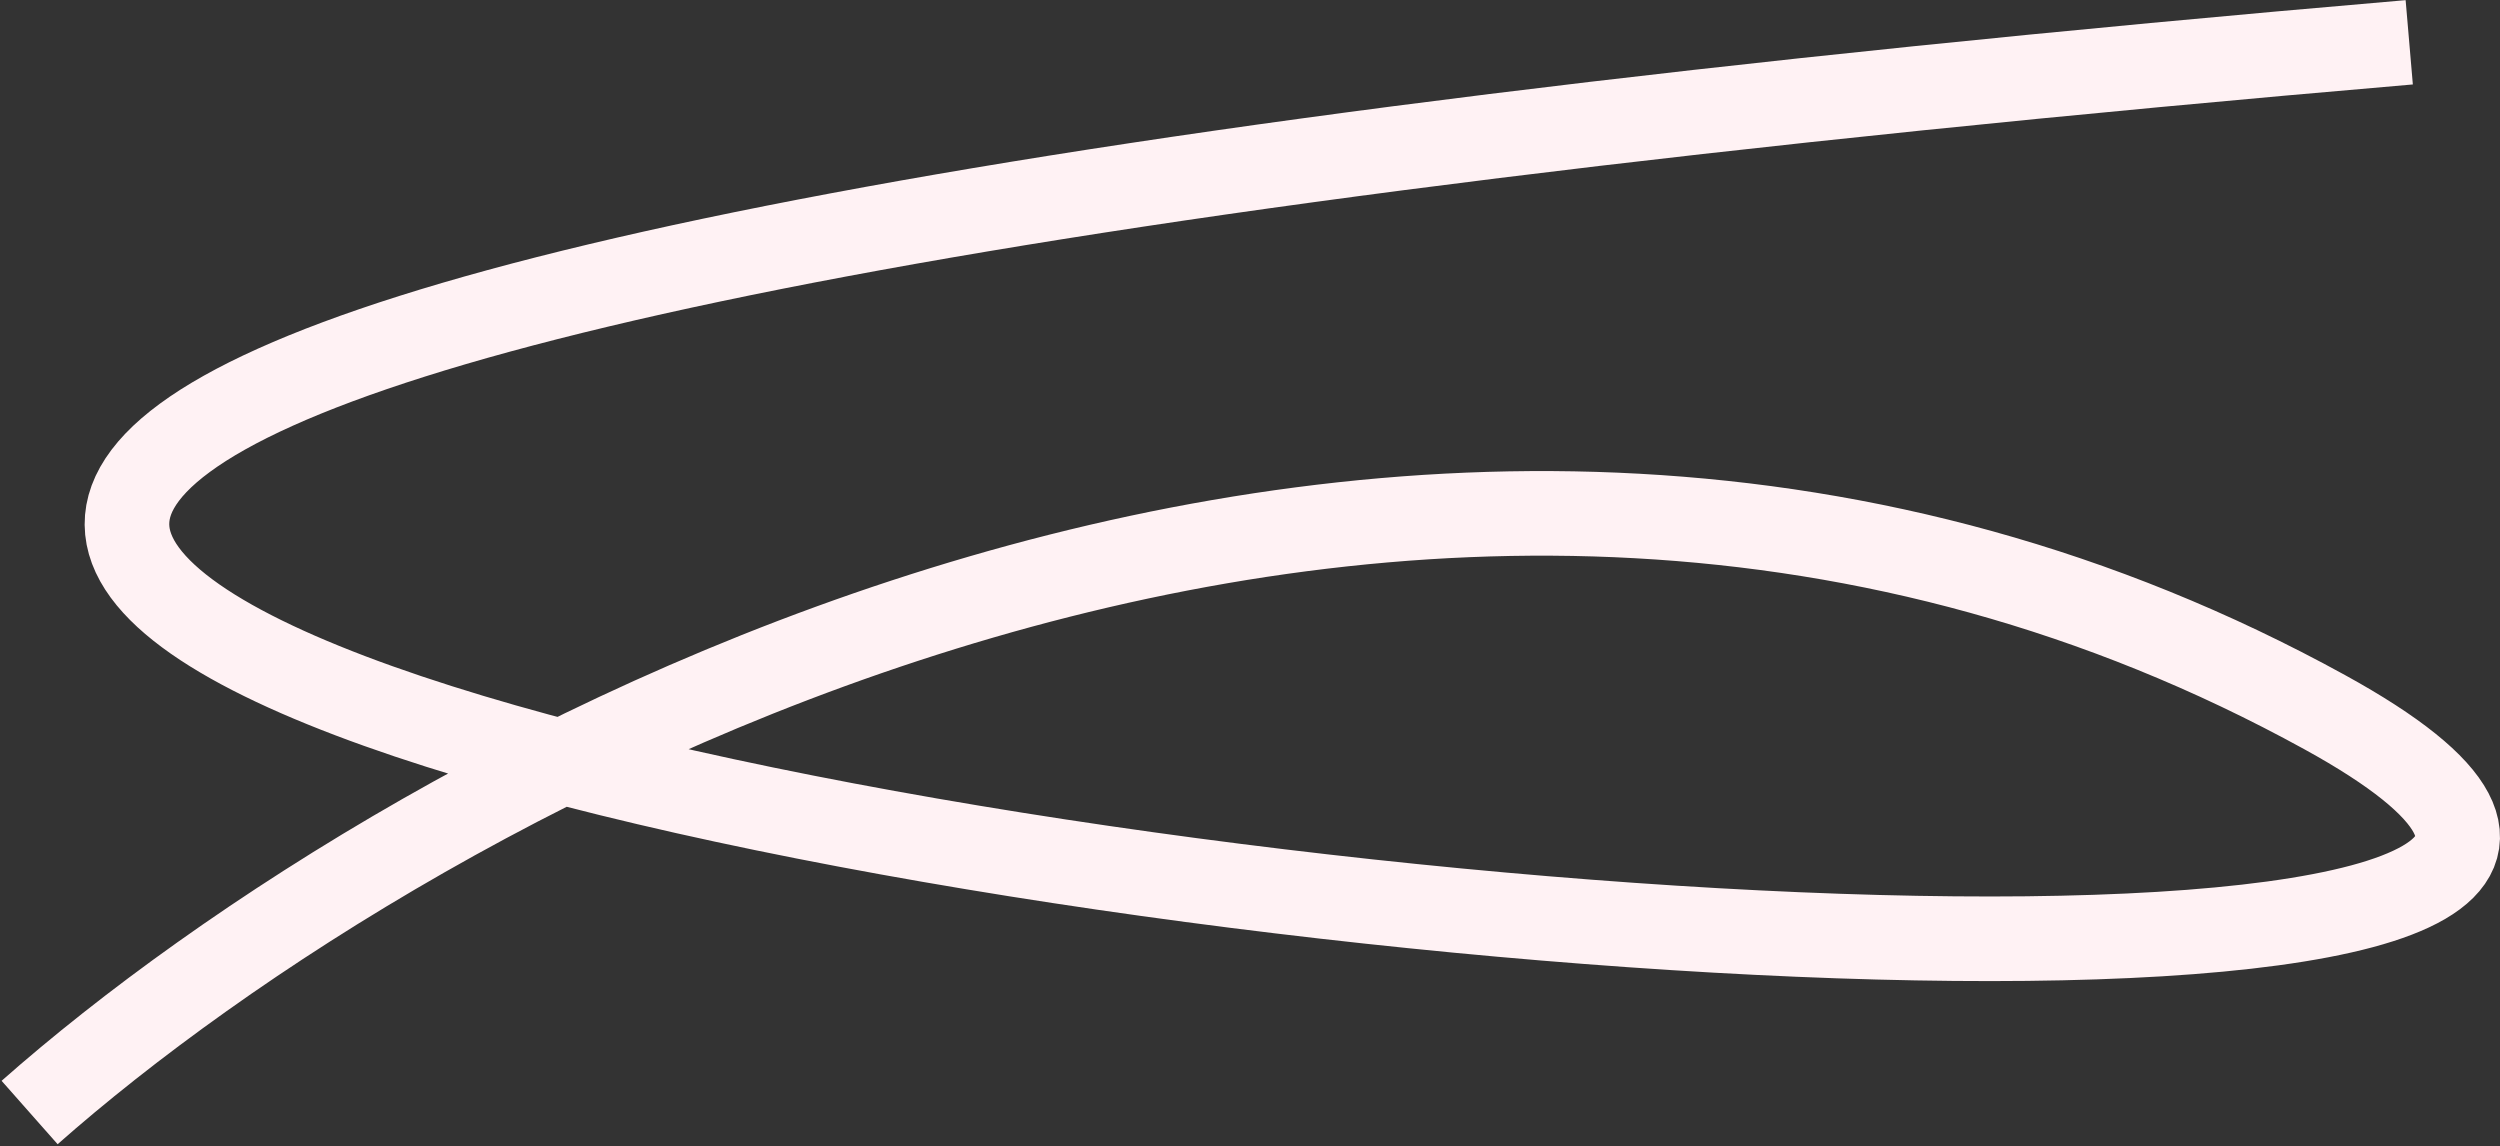 <?xml version="1.0" encoding="UTF-8"?> <svg xmlns="http://www.w3.org/2000/svg" width="591" height="271" viewBox="0 0 591 271" fill="none"><rect x="0" y="0" width="591" height="271" fill="#333333" stroke="none"/><path d="M7 263C98.373 182.254 334.808 50.282 549.566 168.361C818.013 315.959 -758.958 123.774 569.543 10" stroke="#FFF2F4" stroke-width="20"></path></svg> 